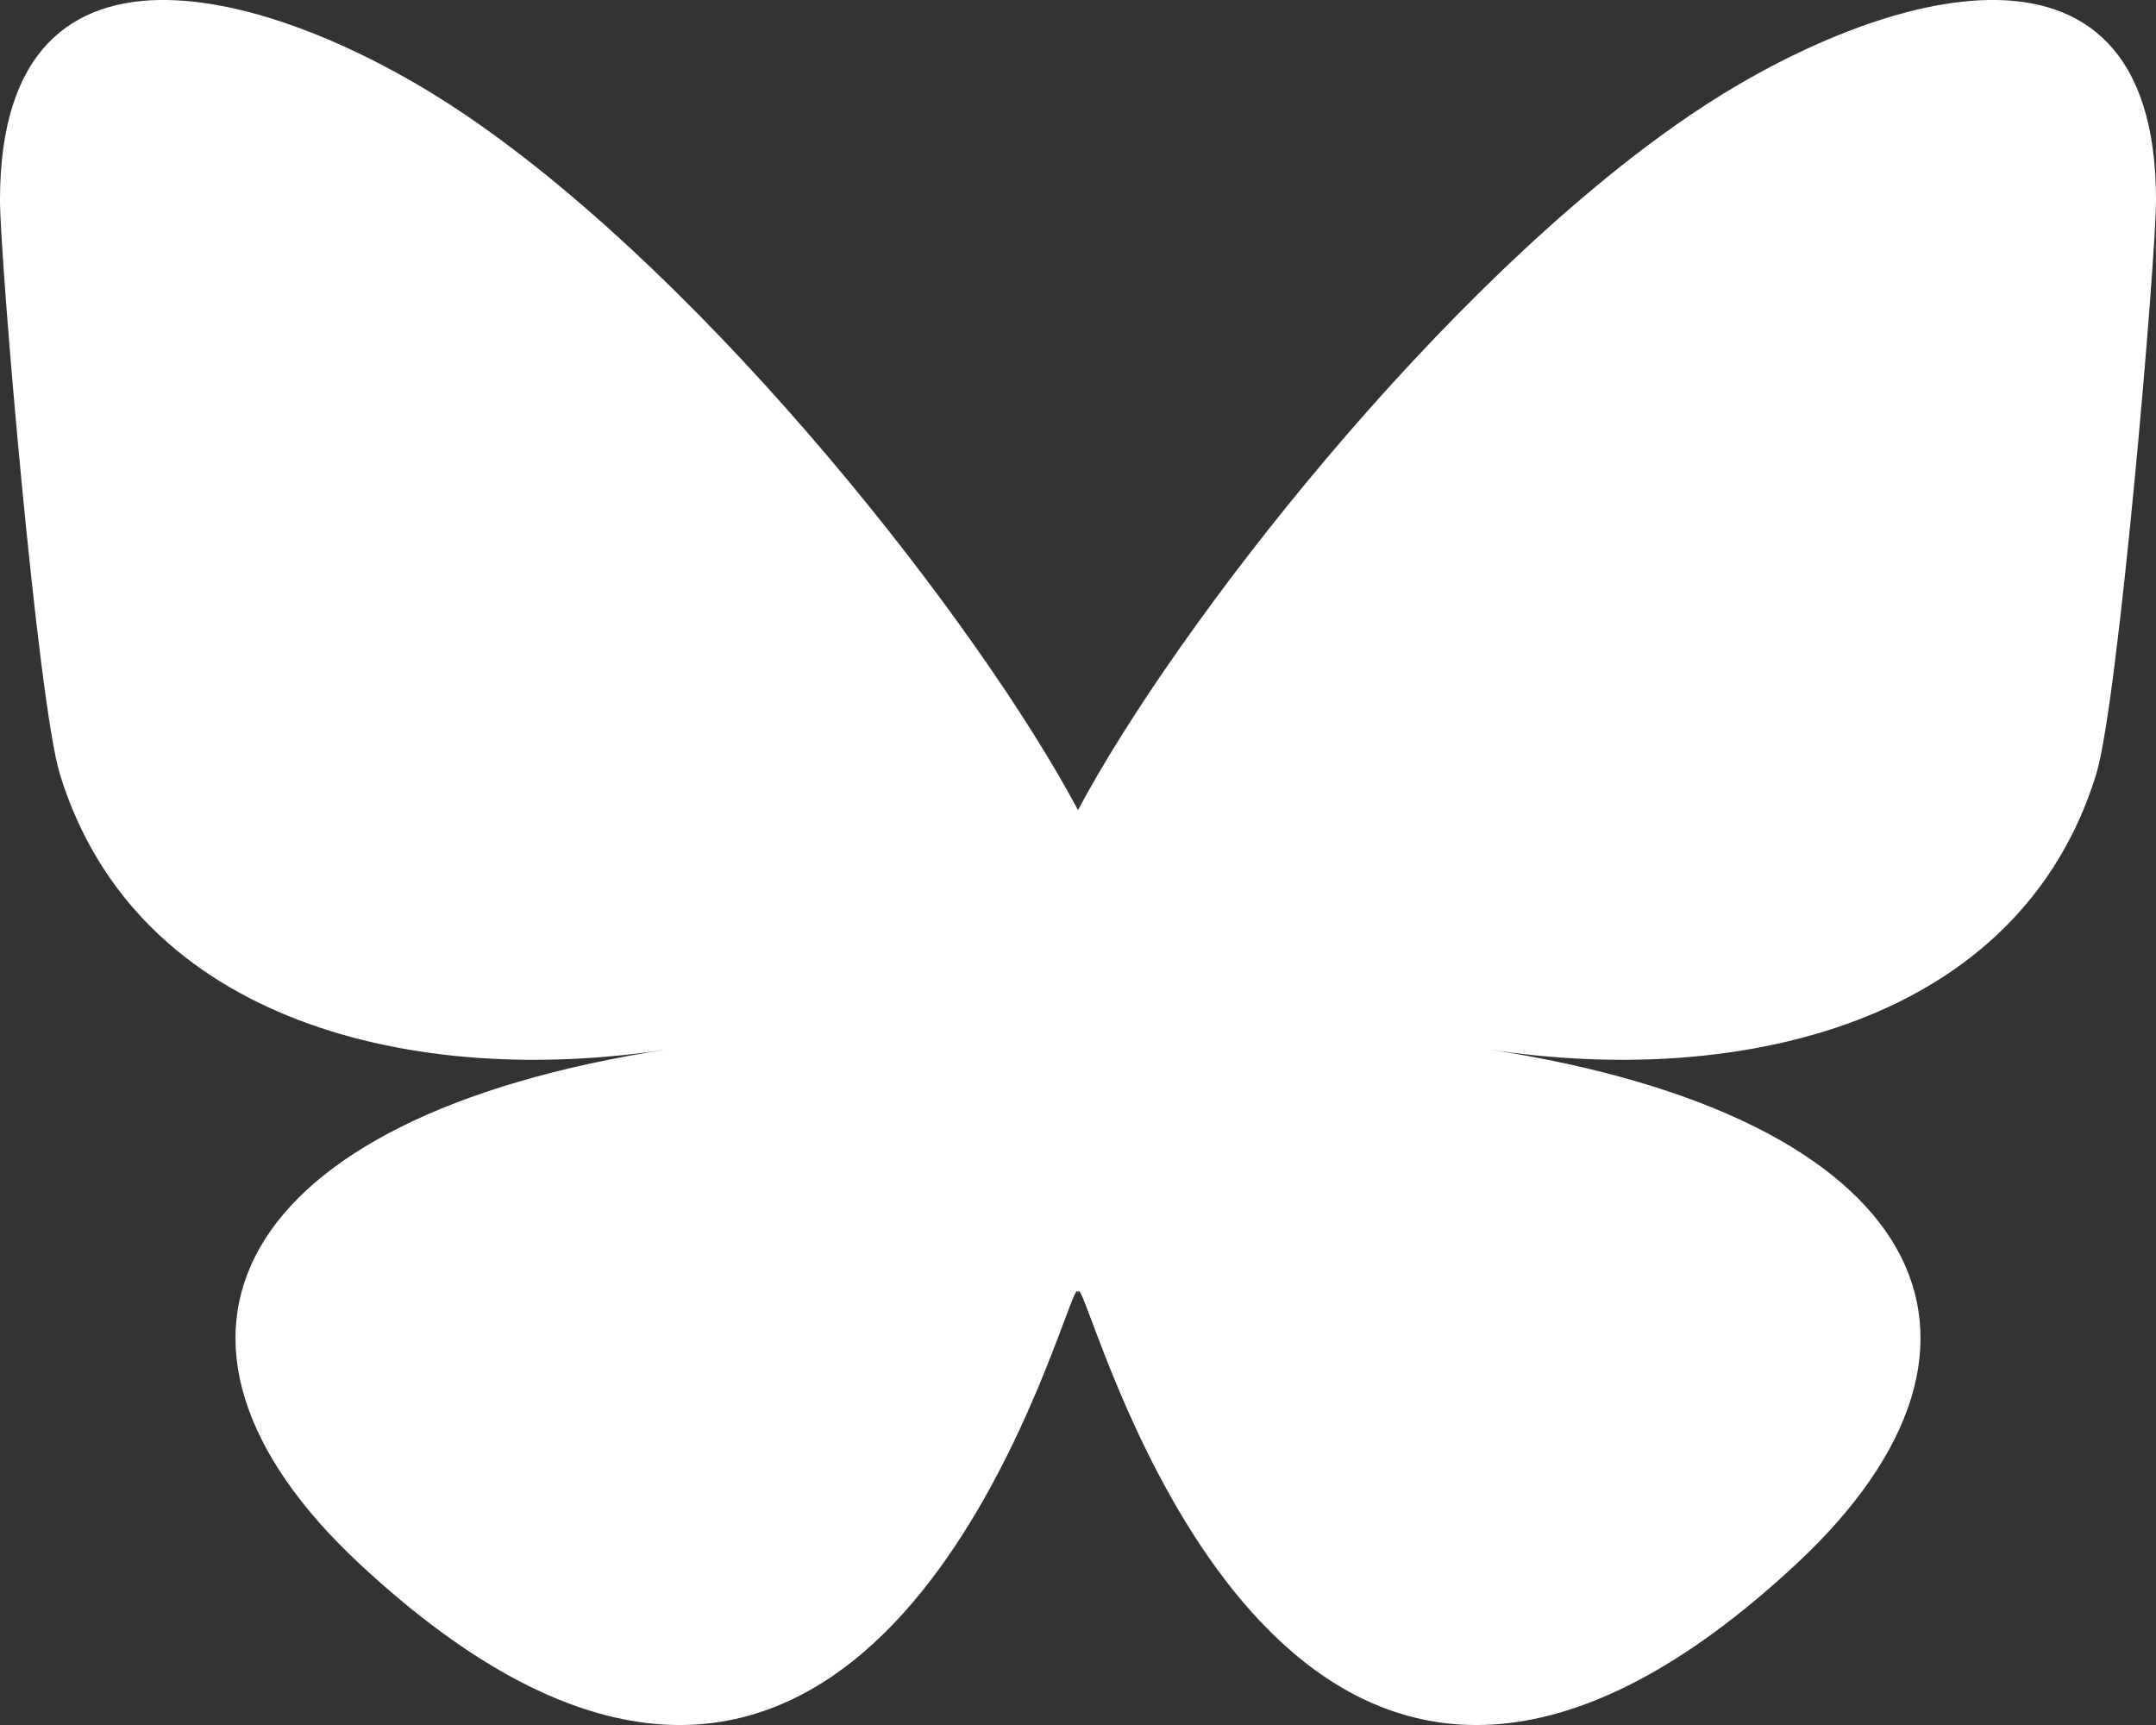 <svg xmlns="http://www.w3.org/2000/svg" width="20" height="16" viewBox="0 0 20 16" fill="none">
  <rect x="0" y="0" width="20" height="16" fill="#333333" stroke="none"/>
  <path d="M4.335 1.077C6.628 2.641 9.095 5.812 10 7.514C10.906 5.812 13.372 2.641 15.665 1.077C17.319 -0.052 20 -0.925 20 1.854C20 2.409 19.65 6.516 19.445 7.182C18.731 9.5 16.129 10.091 13.815 9.734C17.86 10.359 18.889 12.431 16.667 14.503C12.447 18.438 10.601 13.515 10.128 12.254C10.041 12.023 10.001 11.915 10 12.007C9.999 11.915 9.959 12.023 9.872 12.254C9.399 13.515 7.554 18.438 3.333 14.503C1.111 12.431 2.14 10.359 6.185 9.734C3.871 10.091 1.269 9.5 0.556 7.182C0.35 6.515 0 2.409 0 1.854C0 -0.925 2.681 -0.052 4.335 1.077H4.335Z" fill="white"/>
</svg>